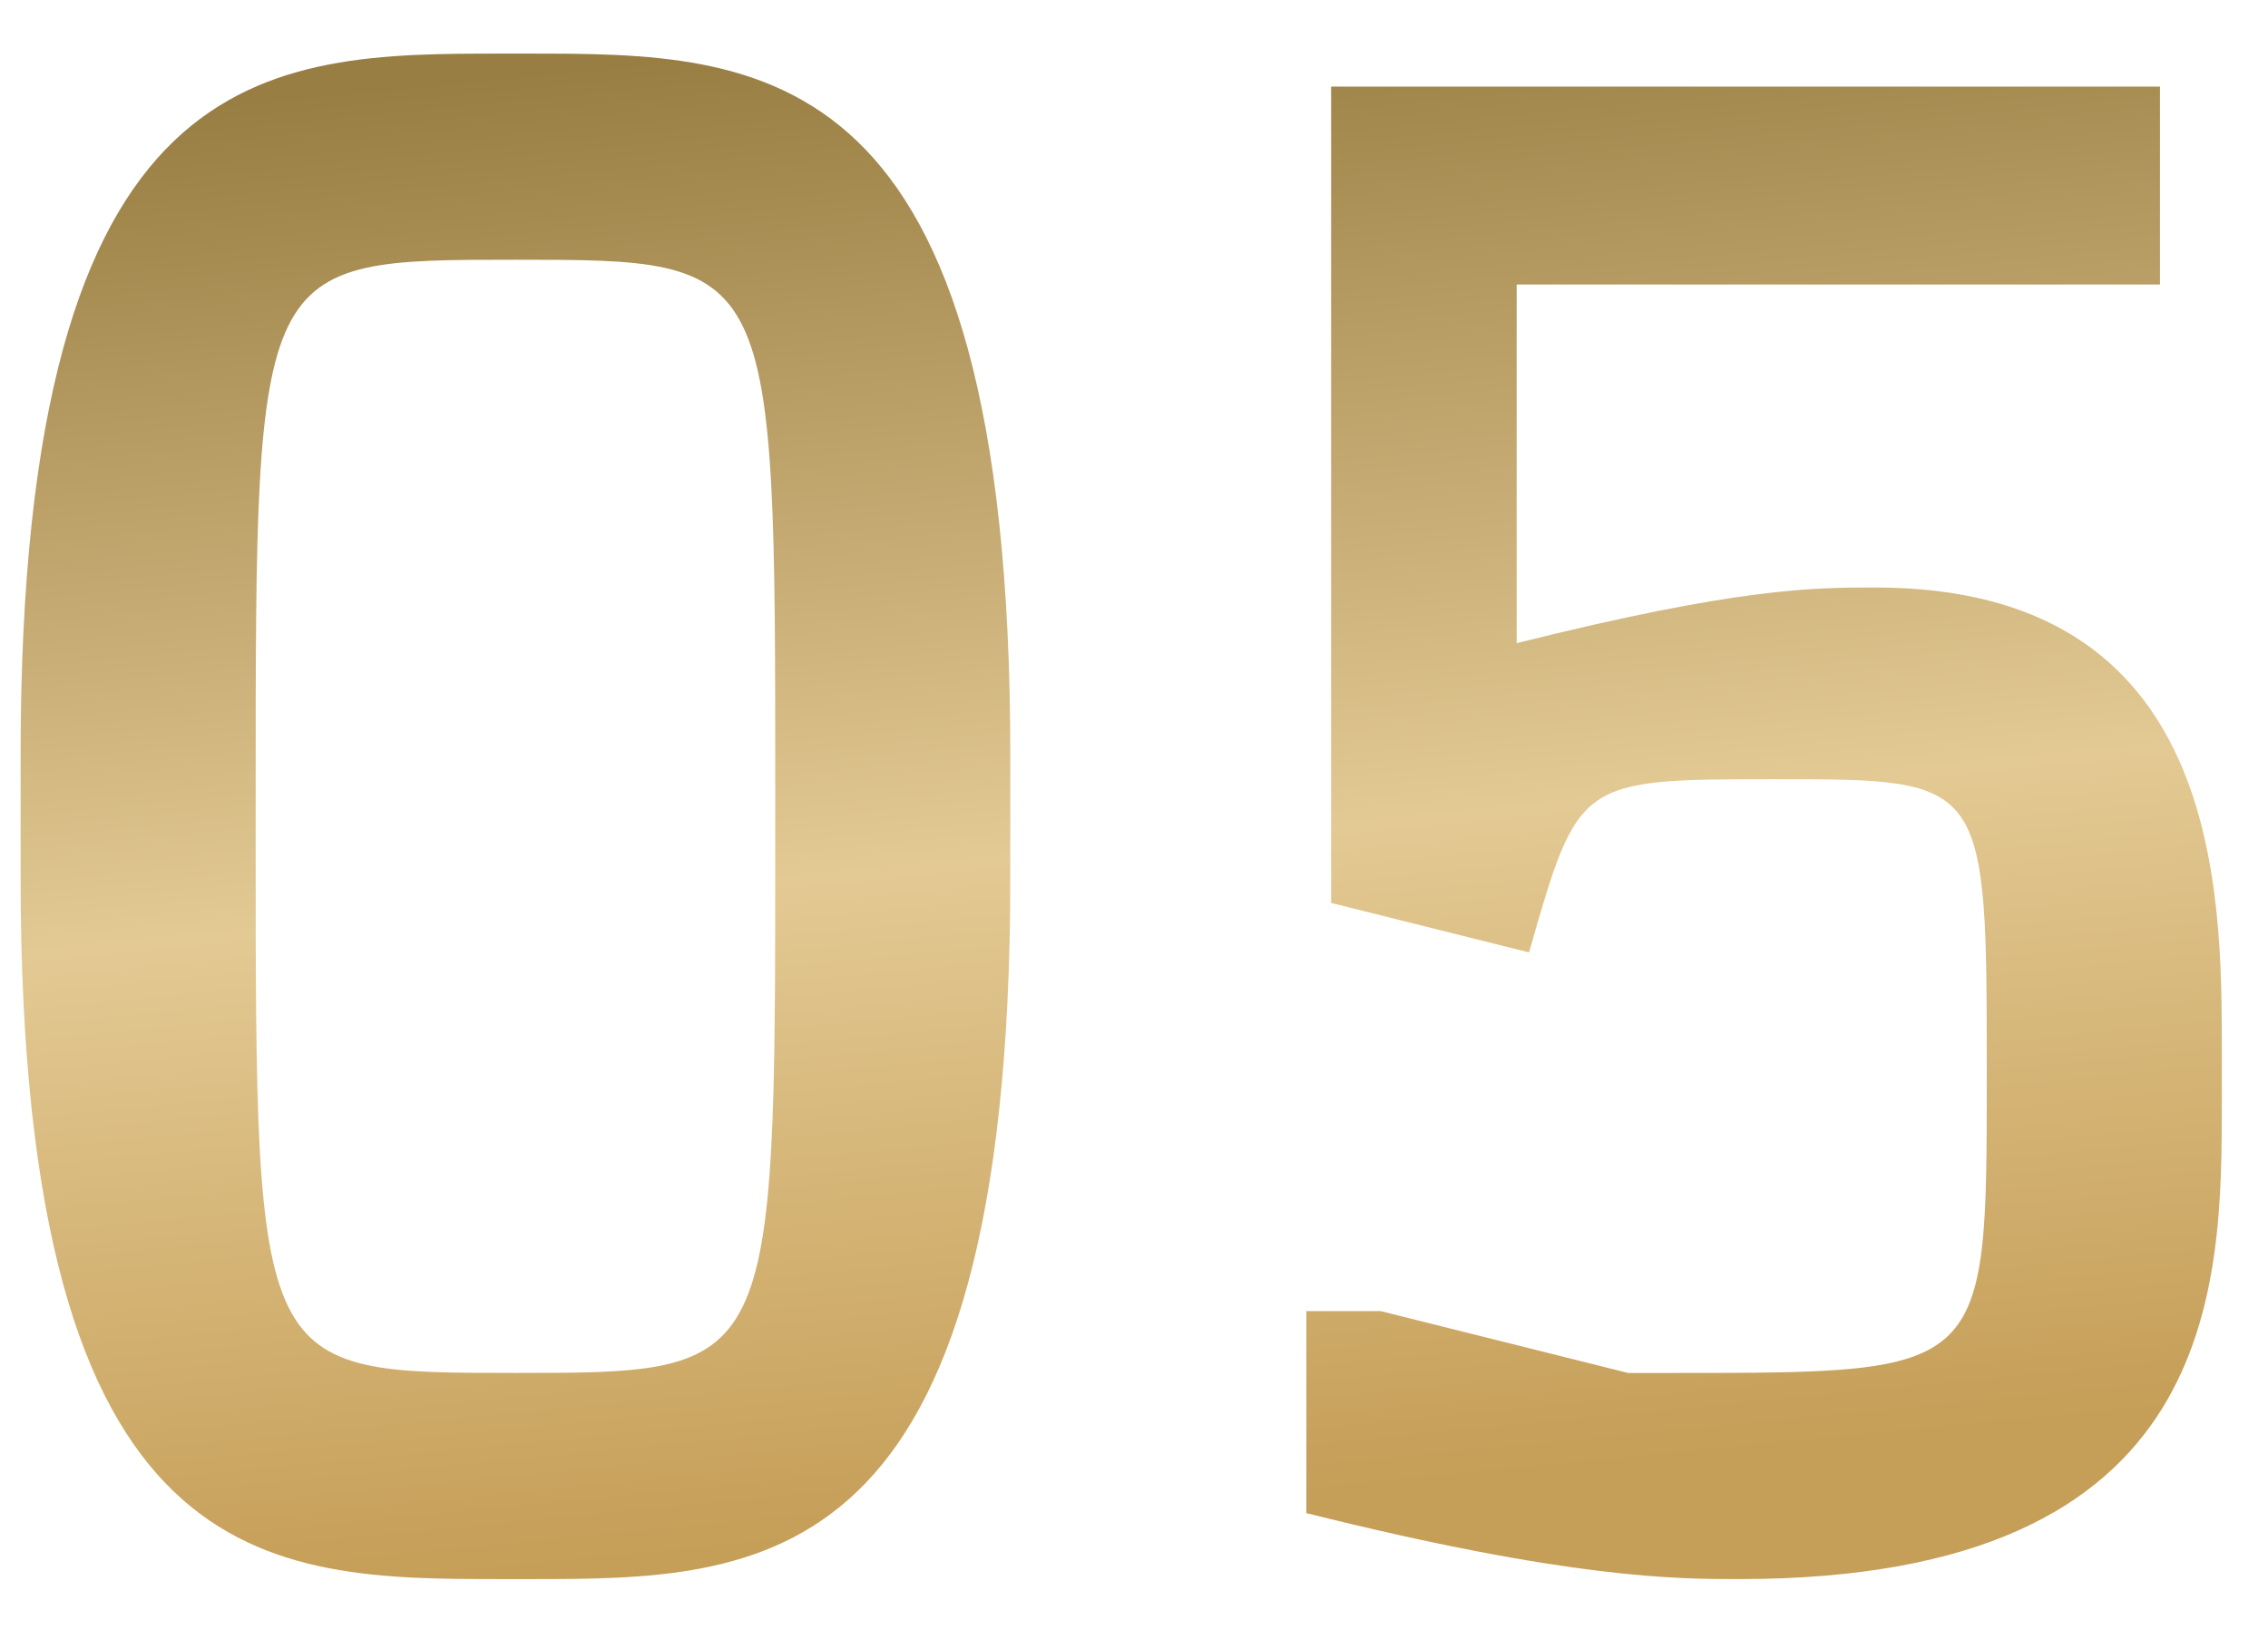 <?xml version="1.0" encoding="UTF-8"?> <svg xmlns="http://www.w3.org/2000/svg" width="22" height="16" viewBox="0 0 22 16" fill="none"><path d="M4.88 0.52H5.12C7.4 0.52 9.8 0.52 9.8 7.32V8.52C9.8 15.32 7.4 15.32 5.12 15.32H4.88C2.6 15.32 0.2 15.32 0.2 8.52V7.32C0.2 0.52 2.6 0.52 4.88 0.52ZM2.48 7.68V8.16C2.48 13.32 2.48 13.32 5 13.32C7.52 13.32 7.52 13.32 7.52 8.16V7.68C7.52 2.52 7.52 2.52 5 2.52C2.48 2.52 2.48 2.52 2.48 7.68Z" fill="url(#paint0_linear_885_303)"></path><path d="M21.552 10.2V10.68C21.552 12.48 21.552 15.32 16.872 15.32C16.272 15.32 15.232 15.32 12.672 14.68V12.72H13.392L15.792 13.32H16.272C19.272 13.32 19.272 13.32 19.272 10.44C19.272 7.56 19.272 7.56 17.232 7.56C15.312 7.56 15.312 7.56 14.832 9.24L12.912 8.76V0.84H20.952V2.76H14.712V6.24C16.872 5.7 17.592 5.7 18.192 5.7C21.552 5.7 21.552 8.64 21.552 10.2Z" fill="url(#paint1_linear_885_303)"></path><defs><linearGradient id="paint0_linear_885_303" x1="2" y1="1" x2="3.405" y2="15.447" gradientUnits="userSpaceOnUse"><stop stop-color="#997E43"></stop><stop offset="0.555" stop-color="#E3C993"></stop><stop offset="1" stop-color="#C59E57"></stop></linearGradient><linearGradient id="paint1_linear_885_303" x1="2" y1="1" x2="3.405" y2="15.447" gradientUnits="userSpaceOnUse"><stop stop-color="#997E43"></stop><stop offset="0.555" stop-color="#E3C993"></stop><stop offset="1" stop-color="#C59E57"></stop></linearGradient></defs></svg> 